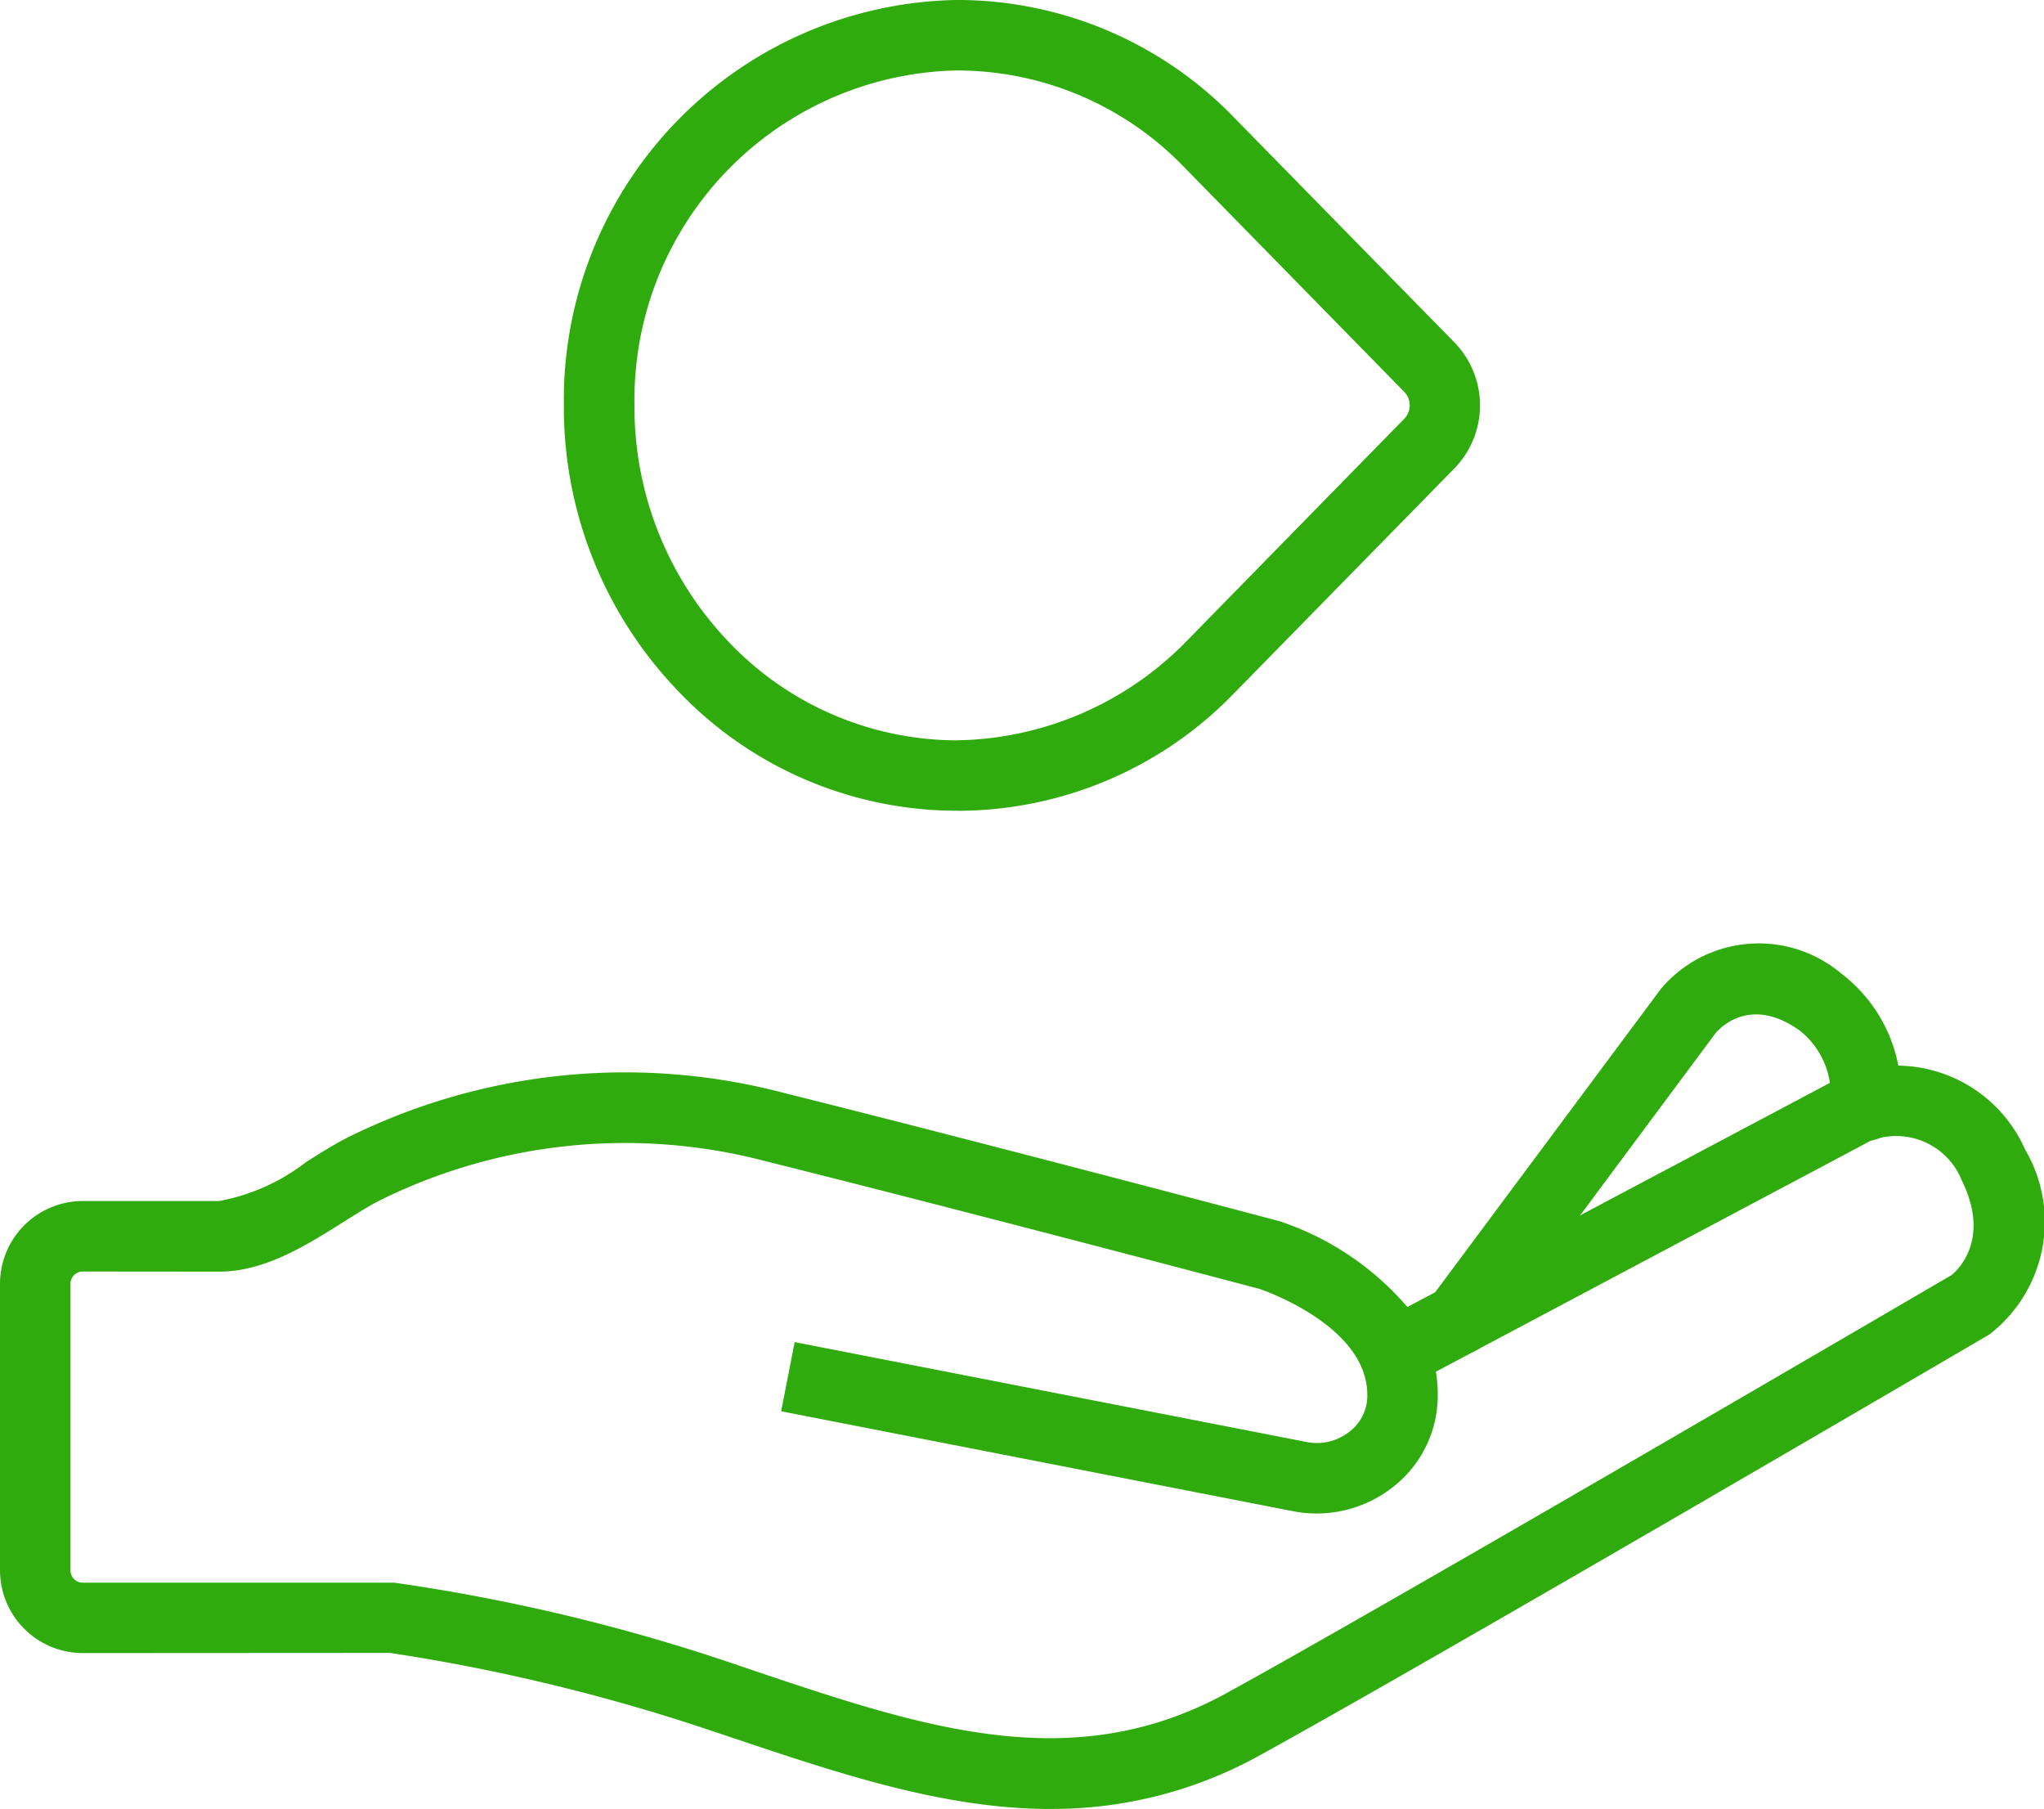 <svg id="Group_197" data-name="Group 197" xmlns="http://www.w3.org/2000/svg" xmlns:xlink="http://www.w3.org/1999/xlink" width="79.808" height="70.614" viewBox="0 0 79.808 70.614">
  <defs>
    <clipPath id="clip-path">
      <rect id="Rectangle_89" data-name="Rectangle 89" width="79.808" height="70.614" fill="#30ab0d"/>
    </clipPath>
  </defs>
  <g id="Group_194" data-name="Group 194" clip-path="url(#clip-path)">
    <path id="Path_78" data-name="Path 78" d="M23.362,31.648h-.113A15.041,15.041,0,0,1,12.389,26.9,15.97,15.97,0,0,1,8,15.824,15.612,15.612,0,0,1,23.356,0,15.035,15.035,0,0,1,34.163,4.582l8.617,8.793a3.523,3.523,0,0,1,0,4.9l-8.617,8.793a15.023,15.023,0,0,1-10.8,4.582m-.006-28.9a12.86,12.86,0,0,0-12.6,13.072A13.247,13.247,0,0,0,14.382,25,12.324,12.324,0,0,0,23.268,28.9a12.8,12.8,0,0,0,8.93-3.754l8.617-8.8a.752.752,0,0,0,0-1.046L32.2,6.506a12.307,12.307,0,0,0-8.842-3.754" transform="translate(14.016 -0.001)" fill="#30ab0d"/>
    <path id="Path_79" data-name="Path 79" d="M21.568,29.447a1.376,1.376,0,0,1-1.1-2.2l9-12.092a5,5,0,0,1,7.042-.605,5.932,5.932,0,0,1,2.32,5.2,1.364,1.364,0,0,1-1.417,1.335,1.379,1.379,0,0,1-1.335-1.417A3.188,3.188,0,0,0,34.9,16.785c-1.816-1.3-2.98-.264-3.289.088L22.671,28.893a1.367,1.367,0,0,1-1.1.553" transform="translate(35.379 23.449)" fill="#30ab0d"/>
    <path id="Path_80" data-name="Path 80" d="M41.013,44.115c-4.178,0-8.311-1.4-12.588-2.837l-.6-.2a74.123,74.123,0,0,0-12.6-3.055L3.231,38.03A3.236,3.236,0,0,1,0,34.8V23.615a3.234,3.234,0,0,1,3.231-3.231H8.553a7.864,7.864,0,0,0,3.4-1.522c.553-.35,1.084-.682,1.58-.938a24.36,24.36,0,0,1,17.027-1.772c8.135,2.034,19.391,5.017,19.391,5.017a11.244,11.244,0,0,1,5,3.352L71.91,15.527a5.5,5.5,0,0,1,7.161,2.848,5.555,5.555,0,0,1-1.393,7.216c-.311.187-21.724,12.709-28.436,16.4a16.671,16.671,0,0,1-8.229,2.122M3.231,23.136a.479.479,0,0,0-.479.479V34.8a.48.48,0,0,0,.479.482H15.395A73.638,73.638,0,0,1,28.7,38.465l.605.206c6.74,2.27,12.563,4.233,18.612.908C54.6,35.906,75.98,23.4,76.195,23.277c.179-.143,1.563-1.34.407-3.69a2.761,2.761,0,0,0-3.567-1.552l-16.969,9.01a5.593,5.593,0,0,1,.066,1.15,4.53,4.53,0,0,1-1.745,3.355,4.824,4.824,0,0,1-3.891.944L30.5,28.591l.528-2.7,19.991,3.9a2.044,2.044,0,0,0,1.665-.4,1.76,1.76,0,0,0,.7-1.315c.127-2.813-4.15-4.241-4.211-4.263-.006,0-11.19-2.964-19.281-4.984a21.572,21.572,0,0,0-15.1,1.549c-.429.223-.889.515-1.371.817-1.445.911-3.082,1.946-4.866,1.946Z" transform="translate(0 26.498)" fill="#30ab0d"/>
  </g>
</svg>
